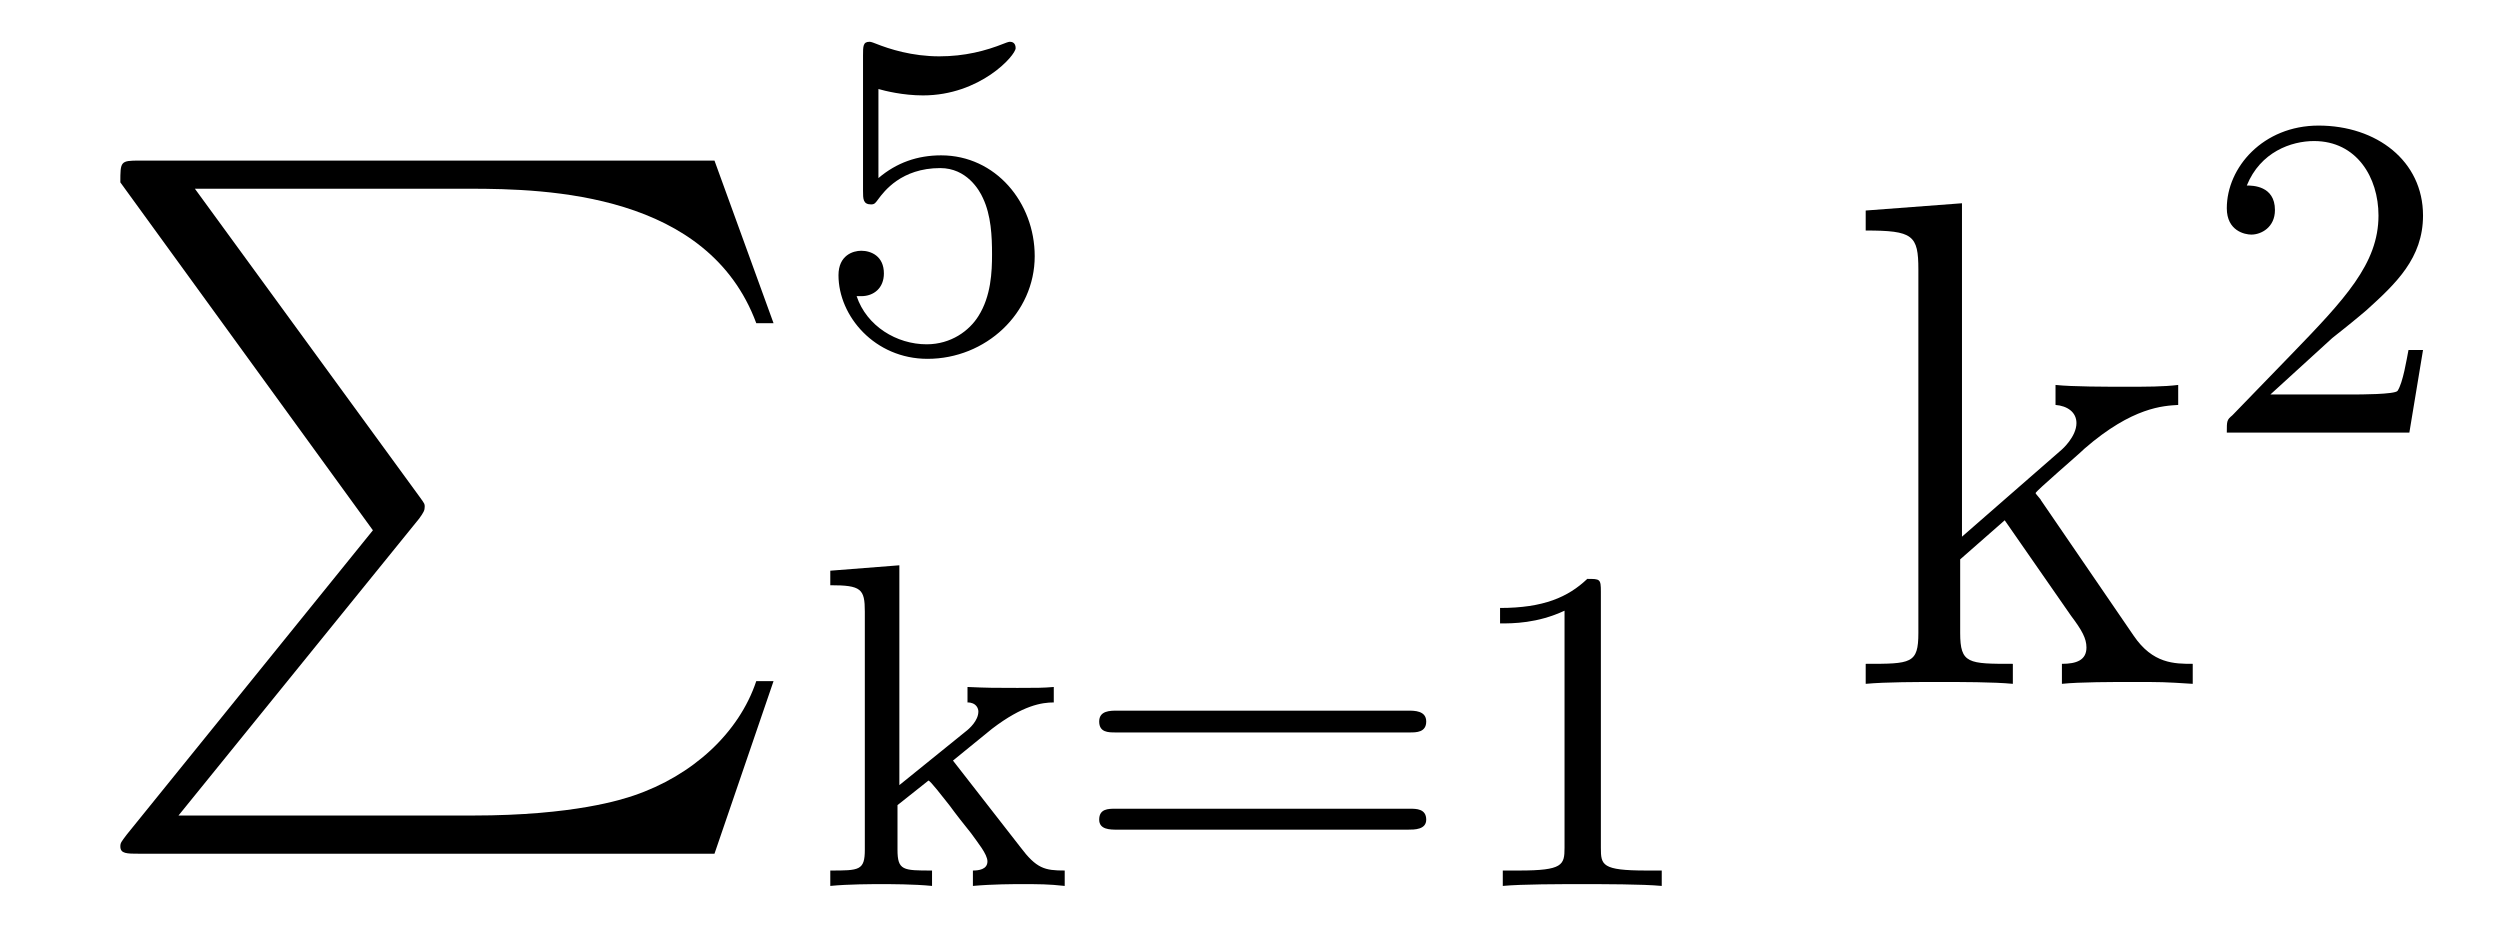 <?xml version='1.0'?>
<!-- This file was generated by dvisvgm 1.9.2 -->
<svg height='16pt' version='1.1' viewBox='0 -16 43 16' width='43pt' xmlns='http://www.w3.org/2000/svg' xmlns:xlink='http://www.w3.org/1999/xlink'>
<g id='page1'>
<g transform='matrix(1 0 0 1 -127 650)'>
<path d='M133.414 -656.879L129.18 -651.645C129.086 -651.519 129.07 -651.504 129.07 -651.441C129.07 -651.316 129.18 -651.316 129.398 -651.316H139.289L140.305 -654.285H140.008C139.711 -653.394 138.914 -652.66 137.898 -652.316C137.711 -652.254 136.883 -651.973 135.133 -651.973H130.07L134.211 -657.082C134.289 -657.191 134.305 -657.223 134.305 -657.285C134.305 -657.332 134.305 -657.332 134.227 -657.441L130.352 -662.754H135.07C136.43 -662.754 139.18 -662.676 140.008 -660.441H140.305L139.289 -663.238H129.398C129.07 -663.238 129.07 -663.223 129.07 -662.863L133.414 -656.879ZM140.996 -663.238' fill-rule='evenodd'/>
<path d='M142.109 -664.469C142.219 -664.437 142.531 -664.359 142.875 -664.359C143.859 -664.359 144.469 -665.047 144.469 -665.172C144.469 -665.266 144.406 -665.281 144.375 -665.281C144.359 -665.281 144.344 -665.281 144.266 -665.25C143.953 -665.125 143.594 -665.031 143.156 -665.031C142.688 -665.031 142.297 -665.156 142.062 -665.25C141.984 -665.281 141.969 -665.281 141.953 -665.281C141.844 -665.281 141.844 -665.203 141.844 -665.047V-662.719C141.844 -662.578 141.844 -662.484 141.984 -662.484C142.047 -662.484 142.062 -662.516 142.109 -662.578C142.203 -662.703 142.5 -663.109 143.172 -663.109C143.625 -663.109 143.844 -662.734 143.906 -662.594C144.047 -662.297 144.063 -661.938 144.063 -661.625C144.063 -661.328 144.047 -660.906 143.828 -660.562C143.672 -660.312 143.359 -660.078 142.938 -660.078C142.422 -660.078 141.906 -660.391 141.734 -660.906C141.75 -660.906 141.797 -660.906 141.813 -660.906C142.031 -660.906 142.203 -661.047 142.203 -661.297C142.203 -661.594 141.984 -661.687 141.813 -661.687C141.672 -661.687 141.422 -661.609 141.422 -661.266C141.422 -660.562 142.047 -659.828 142.953 -659.828C143.953 -659.828 144.797 -660.609 144.797 -661.594C144.797 -662.516 144.125 -663.328 143.187 -663.328C142.781 -663.328 142.422 -663.203 142.109 -662.937V-664.469ZM145.199 -660' fill-rule='evenodd'/>
<path d='M143.391 -652.918L144.063 -653.465C144.594 -653.871 144.922 -653.918 145.125 -653.918V-654.184C144.938 -654.168 144.828 -654.168 144.5 -654.168C144.109 -654.168 144 -654.168 143.641 -654.184V-653.918C143.797 -653.918 143.828 -653.809 143.828 -653.762C143.828 -653.605 143.672 -653.465 143.609 -653.418L142.469 -652.496V-656.277L141.281 -656.184V-655.934C141.813 -655.934 141.875 -655.871 141.875 -655.48V-651.387C141.875 -651.027 141.781 -651.027 141.281 -651.027V-650.762C141.594 -650.793 142.016 -650.793 142.156 -650.793C142.313 -650.793 142.719 -650.793 143.031 -650.762V-651.027C142.531 -651.027 142.437 -651.027 142.437 -651.387V-652.152L142.969 -652.574C143 -652.574 143.203 -652.309 143.328 -652.152C143.453 -651.981 143.578 -651.824 143.703 -651.668C143.813 -651.512 143.984 -651.309 143.984 -651.184C143.984 -651.043 143.828 -651.027 143.734 -651.027V-650.762C144.078 -650.793 144.438 -650.793 144.563 -650.793C144.875 -650.793 145.031 -650.793 145.313 -650.762V-651.027C144.969 -651.027 144.828 -651.059 144.547 -651.434L143.391 -652.918ZM151.25 -653.402C151.359 -653.402 151.531 -653.402 151.531 -653.59C151.531 -653.777 151.328 -653.777 151.219 -653.777H146.219C146.094 -653.777 145.906 -653.777 145.906 -653.59C145.906 -653.402 146.063 -653.402 146.187 -653.402H151.25ZM151.219 -651.73C151.328 -651.73 151.531 -651.73 151.531 -651.902C151.531 -652.09 151.359 -652.09 151.25 -652.09H146.187C146.063 -652.09 145.906 -652.09 145.906 -651.902C145.906 -651.73 146.094 -651.73 146.219 -651.73H151.219ZM154.535 -655.824C154.535 -656.043 154.52 -656.043 154.301 -656.043C153.973 -655.731 153.551 -655.543 152.801 -655.543V-655.277C153.02 -655.277 153.441 -655.277 153.91 -655.496V-651.418C153.91 -651.121 153.879 -651.027 153.129 -651.027H152.848V-650.762C153.176 -650.793 153.848 -650.793 154.207 -650.793C154.566 -650.793 155.254 -650.793 155.582 -650.762V-651.027H155.316C154.551 -651.027 154.535 -651.121 154.535 -651.418V-655.824ZM156.234 -650.762' fill-rule='evenodd'/>
<path d='M162.105 -657.395C162.105 -657.41 162.012 -657.504 162.012 -657.519C162.012 -657.551 162.762 -658.191 162.855 -658.285C163.684 -659.004 164.215 -659.019 164.465 -659.035V-659.379C164.215 -659.348 163.918 -659.348 163.559 -659.348C163.246 -659.348 162.637 -659.348 162.355 -659.379V-659.035C162.559 -659.019 162.715 -658.91 162.715 -658.723C162.715 -658.488 162.465 -658.269 162.465 -658.269L160.746 -656.769V-662.504L159.09 -662.379V-662.035C159.902 -662.035 159.996 -661.957 159.996 -661.363V-655.113C159.996 -654.582 159.871 -654.582 159.09 -654.582V-654.238C159.434 -654.27 159.996 -654.27 160.356 -654.27C160.715 -654.27 161.293 -654.27 161.621 -654.238V-654.582C160.855 -654.582 160.715 -654.582 160.715 -655.113V-656.379L161.481 -657.051L162.621 -655.41C162.809 -655.16 162.887 -655.02 162.887 -654.863C162.887 -654.645 162.715 -654.582 162.465 -654.582V-654.238C162.762 -654.27 163.356 -654.27 163.668 -654.27C164.184 -654.27 164.215 -654.27 164.715 -654.238V-654.582C164.402 -654.582 164.027 -654.582 163.699 -655.066L162.105 -657.395ZM164.879 -654.238' fill-rule='evenodd'/>
<path d='M167.113 -660.184C167.254 -660.293 167.582 -660.559 167.707 -660.668C168.207 -661.121 168.676 -661.559 168.676 -662.293C168.676 -663.231 167.879 -663.84 166.879 -663.84C165.926 -663.84 165.301 -663.121 165.301 -662.418C165.301 -662.027 165.613 -661.965 165.723 -661.965C165.894 -661.965 166.129 -662.09 166.129 -662.387C166.129 -662.809 165.738 -662.809 165.645 -662.809C165.879 -663.387 166.41 -663.574 166.801 -663.574C167.535 -663.574 167.91 -662.949 167.91 -662.293C167.91 -661.465 167.332 -660.855 166.395 -659.887L165.395 -658.855C165.301 -658.777 165.301 -658.762 165.301 -658.559H168.441L168.676 -659.98H168.426C168.395 -659.824 168.332 -659.418 168.238 -659.277C168.191 -659.215 167.582 -659.215 167.457 -659.215H166.051L167.113 -660.184ZM169.078 -658.559' fill-rule='evenodd'/>
</g>
</g>
</svg>
